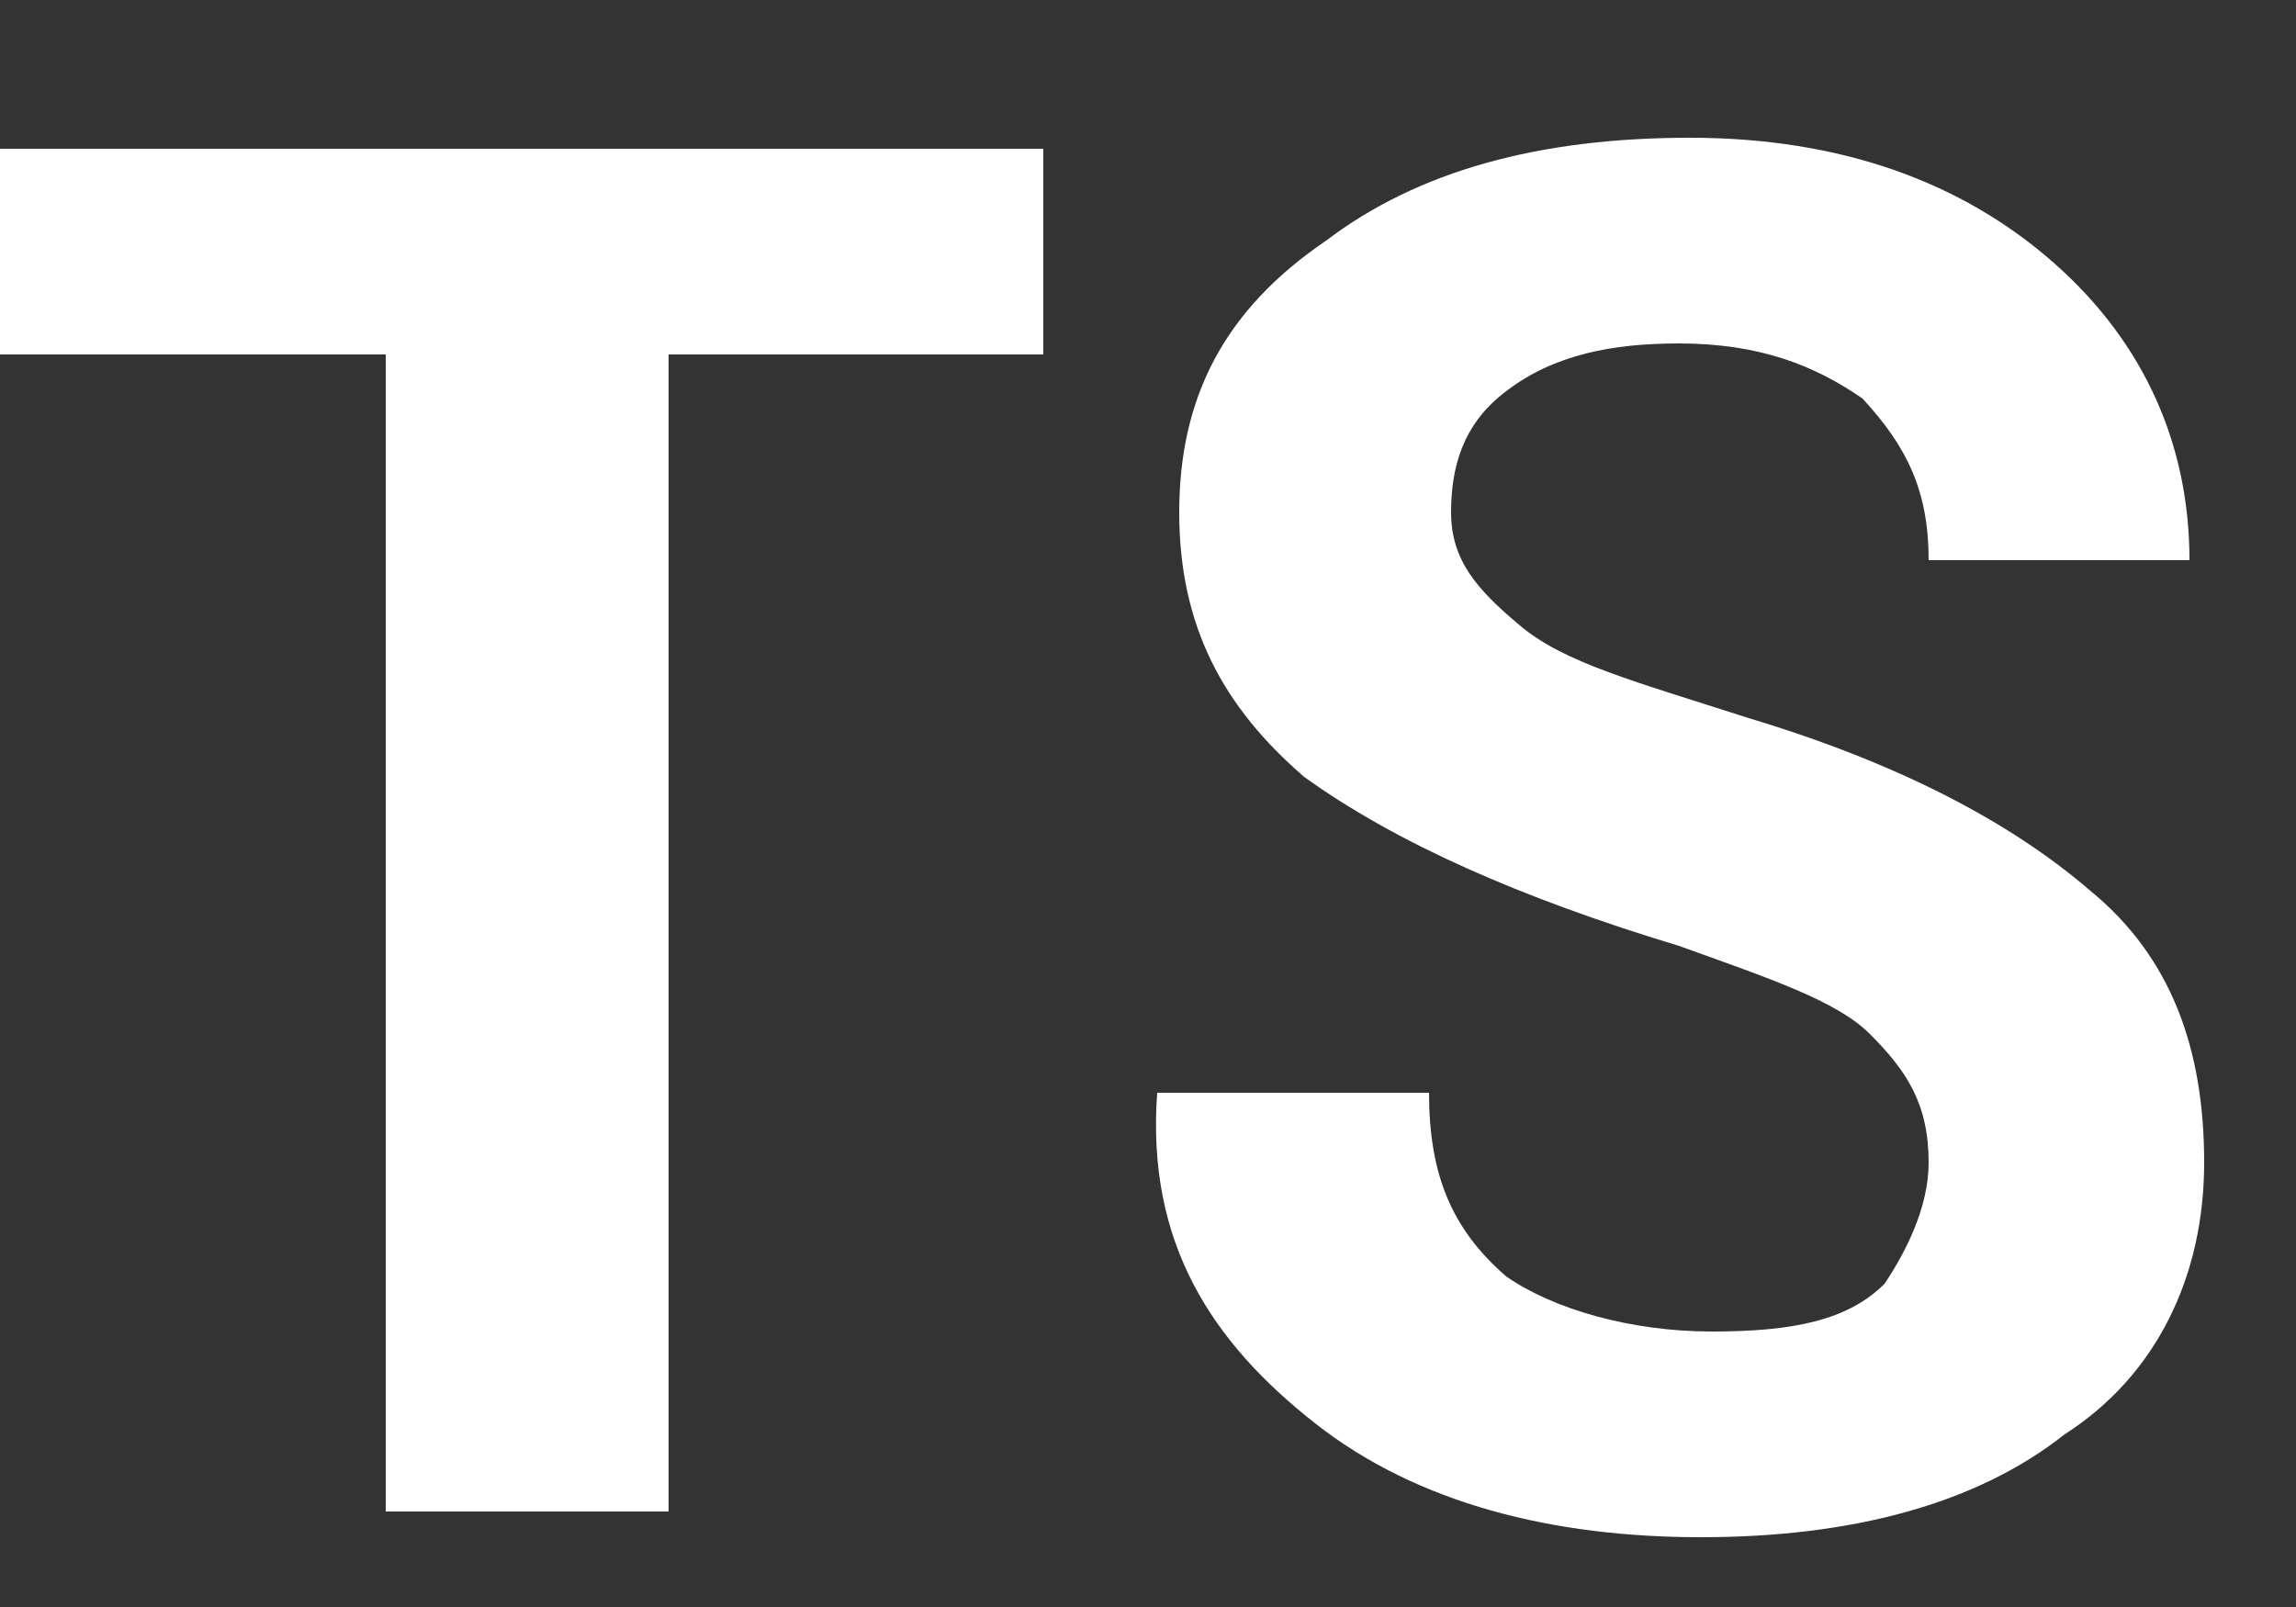<svg width="10" height="7" viewBox="0 0 10 7" fill="none" xmlns="http://www.w3.org/2000/svg">
<rect x="0" y="0" width="10" height="7" fill="#333333" stroke="none"/>
<path d="M4.592 1.544H2.912V6.584H1.68V1.544H0V0.648H4.544V1.544H4.592ZM8.4 5.064C8.4 4.808 8.304 4.664 8.144 4.504C8 4.36 7.712 4.264 7.312 4.12C6.624 3.912 6.08 3.672 5.68 3.384C5.328 3.08 5.136 2.728 5.136 2.232C5.136 1.736 5.328 1.352 5.776 1.048C6.176 0.744 6.704 0.6 7.36 0.6C8.016 0.6 8.544 0.792 8.944 1.144C9.344 1.496 9.536 1.944 9.536 2.44H8.4C8.4 2.136 8.304 1.944 8.112 1.736C7.904 1.592 7.664 1.496 7.312 1.496C7.024 1.496 6.768 1.544 6.56 1.704C6.368 1.848 6.32 2.04 6.32 2.232C6.32 2.44 6.432 2.568 6.624 2.728C6.816 2.888 7.12 2.968 7.616 3.128C8.256 3.32 8.752 3.576 9.104 3.88C9.456 4.168 9.6 4.568 9.6 5.064C9.6 5.56 9.392 5.992 8.992 6.248C8.608 6.552 8.064 6.696 7.408 6.696C6.768 6.696 6.176 6.552 5.728 6.2C5.28 5.848 4.992 5.416 5.04 4.76H6.224C6.224 5.112 6.32 5.352 6.56 5.56C6.768 5.704 7.104 5.8 7.456 5.8C7.808 5.8 8.048 5.752 8.208 5.592C8.304 5.448 8.4 5.256 8.4 5.064Z" fill="white"/>
</svg>
